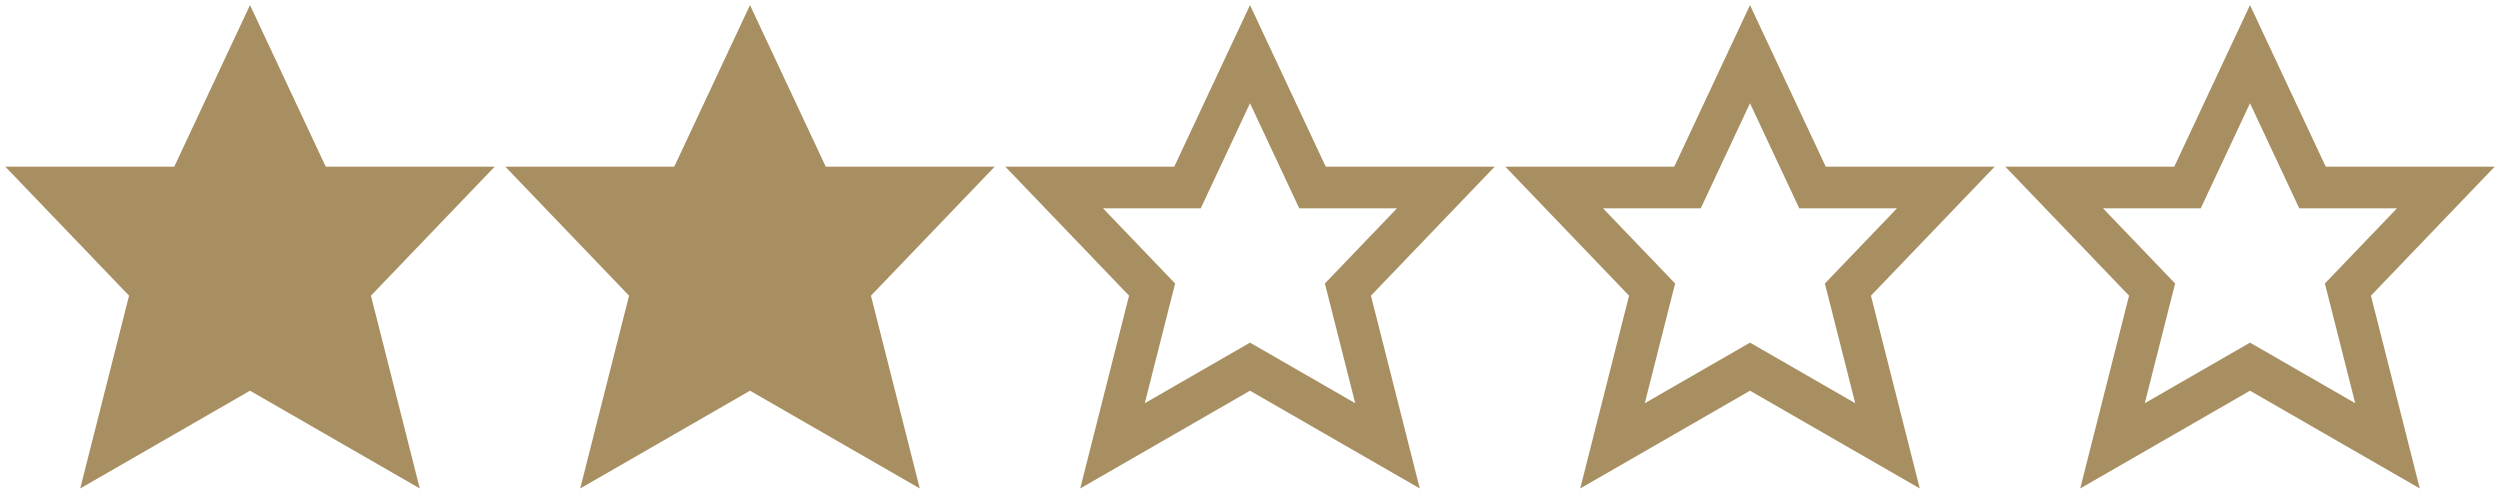 <svg xmlns="http://www.w3.org/2000/svg" xmlns:xlink="http://www.w3.org/1999/xlink" x="0px" y="0px" width="80px" height="16px" viewBox="0 0 120 24">
  <defs>
  	<polygon class="wprm-star-full" id="wprm-star-full-2" fill="#a88f61" stroke="#a88f61" stroke-width="2" stroke-linecap="square" stroke-miterlimit="10" points="12,2.6 15,9 21.4,9 16.7,13.9 18.6,21.4 12,17.6 5.4,21.4 7.3,13.9 2.6,9 9,9 " stroke-linejoin="miter"></polygon>
  	<polygon class="wprm-star-empty" id="wprm-star-empty-2" fill="none" stroke="#a88f61" stroke-width="2" stroke-linecap="square" stroke-miterlimit="10" points="12,2.6 15,9 21.4,9 16.7,13.9 18.6,21.4 12,17.6 5.4,21.4 7.3,13.9 2.6,9 9,9 " stroke-linejoin="miter"></polygon>
  </defs>
	<use xlink:href="#wprm-star-full-2" x="0" y="0" />
	<use xlink:href="#wprm-star-full-2" x="24" y="0" />
	<use xlink:href="#wprm-star-empty-2" x="48" y="0" />
	<use xlink:href="#wprm-star-empty-2" x="72" y="0" />
	<use xlink:href="#wprm-star-empty-2" x="96" y="0" />
</svg>